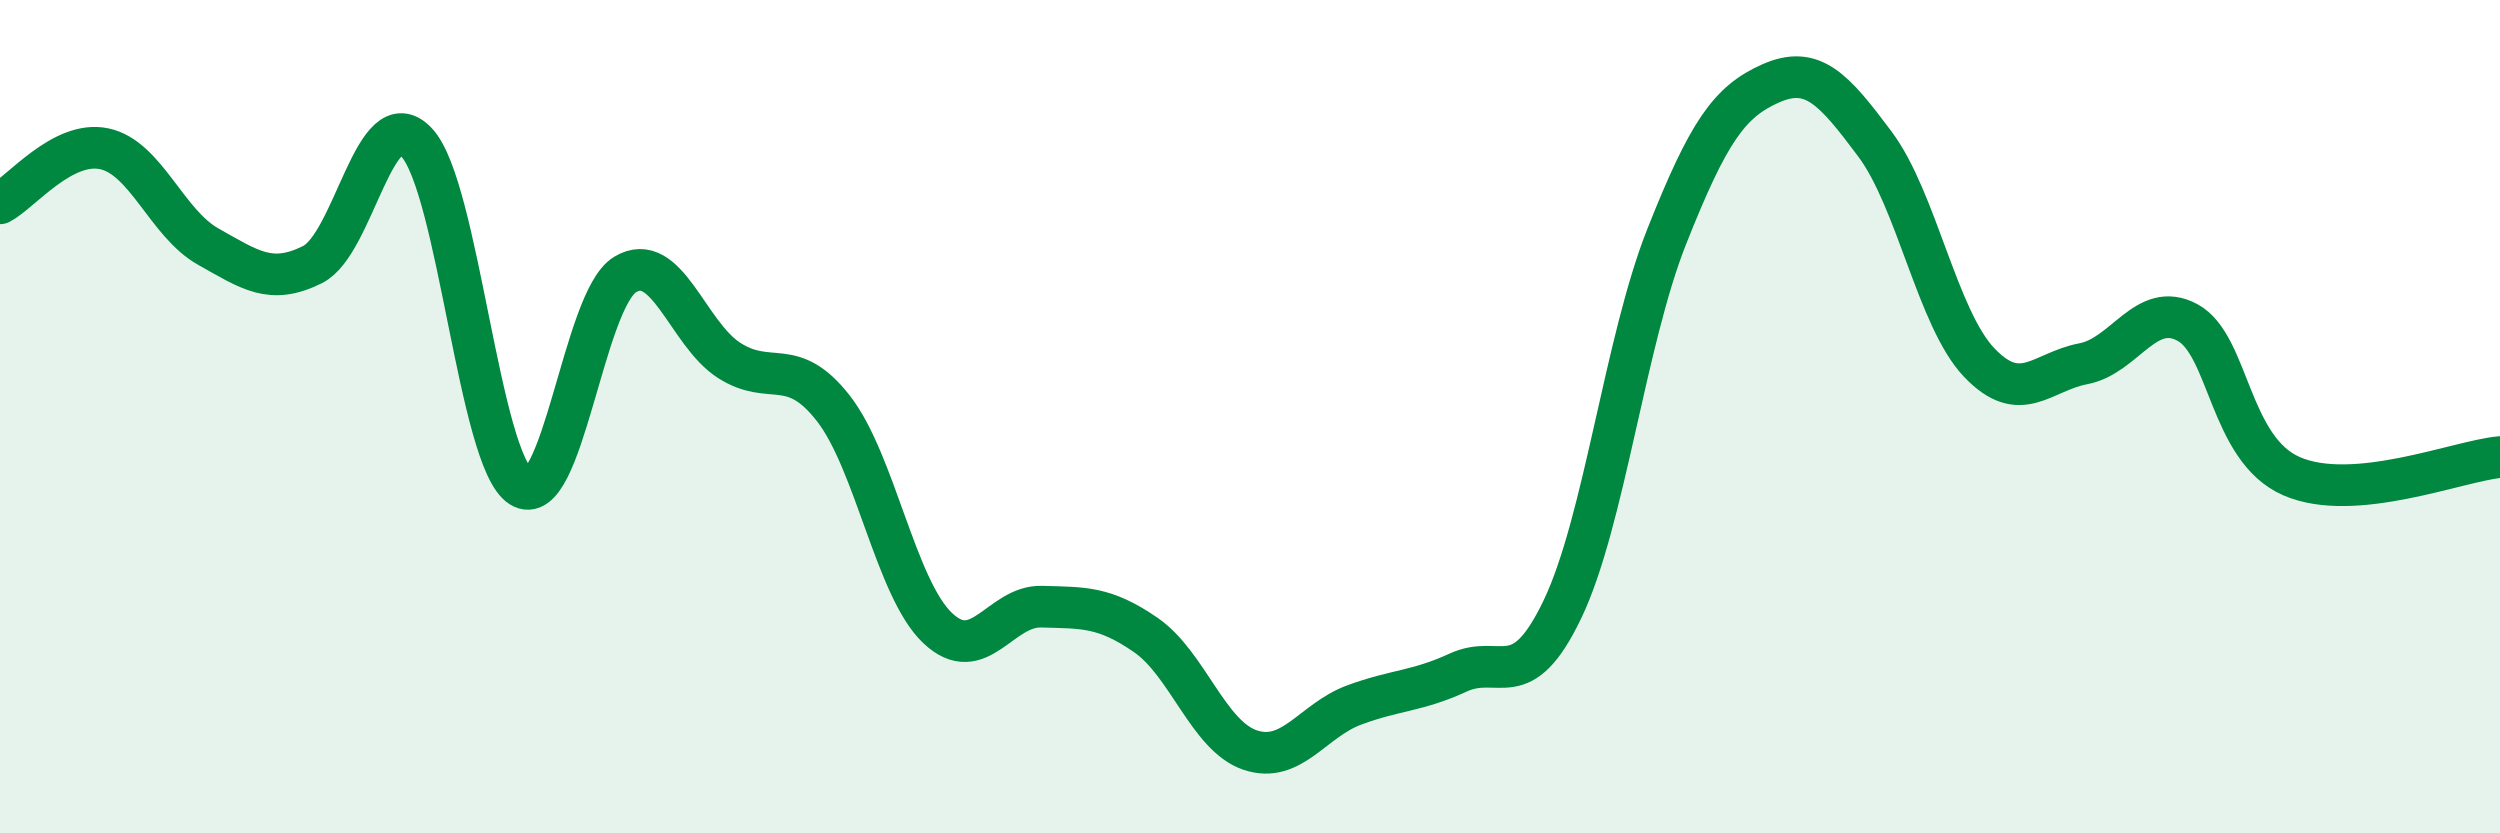 
    <svg width="60" height="20" viewBox="0 0 60 20" xmlns="http://www.w3.org/2000/svg">
      <path
        d="M 0,4.88 C 0.5,4.62 1.5,3.36 2.5,3.57 C 3.5,3.78 4,5.36 5,5.92 C 6,6.48 6.5,6.85 7.5,6.35 C 8.5,5.85 9,2.35 10,3.42 C 11,4.49 11.5,11.05 12.5,11.68 C 13.5,12.31 14,7.2 15,6.59 C 16,5.98 16.5,8.01 17.5,8.65 C 18.5,9.29 19,8.52 20,9.8 C 21,11.08 21.5,14.12 22.5,15.07 C 23.5,16.02 24,14.53 25,14.56 C 26,14.59 26.5,14.55 27.5,15.24 C 28.5,15.93 29,17.66 30,18 C 31,18.34 31.5,17.29 32.5,16.92 C 33.5,16.55 34,16.6 35,16.14 C 36,15.68 36.5,16.71 37.5,14.62 C 38.5,12.53 39,8.2 40,5.68 C 41,3.16 41.5,2.44 42.5,2 C 43.5,1.56 44,2.12 45,3.46 C 46,4.8 46.5,7.65 47.5,8.7 C 48.5,9.75 49,8.92 50,8.73 C 51,8.54 51.5,7.2 52.5,7.74 C 53.5,8.28 53.5,10.78 55,11.43 C 56.5,12.08 59,11.06 60,10.97L60 20L0 20Z"
        fill="#008740"
        opacity="0.1"
        stroke-linecap="round"
        stroke-linejoin="round"
      />
      <path
        d="M 0,4.88 C 0.5,4.62 1.5,3.36 2.5,3.57 C 3.5,3.78 4,5.36 5,5.92 C 6,6.48 6.5,6.85 7.5,6.35 C 8.5,5.85 9,2.35 10,3.42 C 11,4.49 11.5,11.05 12.5,11.68 C 13.5,12.31 14,7.2 15,6.59 C 16,5.98 16.5,8.01 17.5,8.65 C 18.5,9.29 19,8.52 20,9.8 C 21,11.08 21.5,14.12 22.5,15.07 C 23.5,16.02 24,14.53 25,14.56 C 26,14.59 26.5,14.55 27.5,15.24 C 28.5,15.93 29,17.66 30,18 C 31,18.34 31.5,17.29 32.5,16.92 C 33.5,16.55 34,16.6 35,16.14 C 36,15.68 36.5,16.71 37.5,14.62 C 38.5,12.53 39,8.2 40,5.68 C 41,3.16 41.5,2.44 42.5,2 C 43.5,1.56 44,2.12 45,3.46 C 46,4.8 46.5,7.65 47.5,8.7 C 48.5,9.75 49,8.92 50,8.73 C 51,8.54 51.5,7.2 52.5,7.74 C 53.5,8.28 53.5,10.78 55,11.43 C 56.5,12.08 59,11.06 60,10.97"
        stroke="#008740"
        stroke-width="1"
        fill="none"
        stroke-linecap="round"
        stroke-linejoin="round"
      />
    </svg>
  